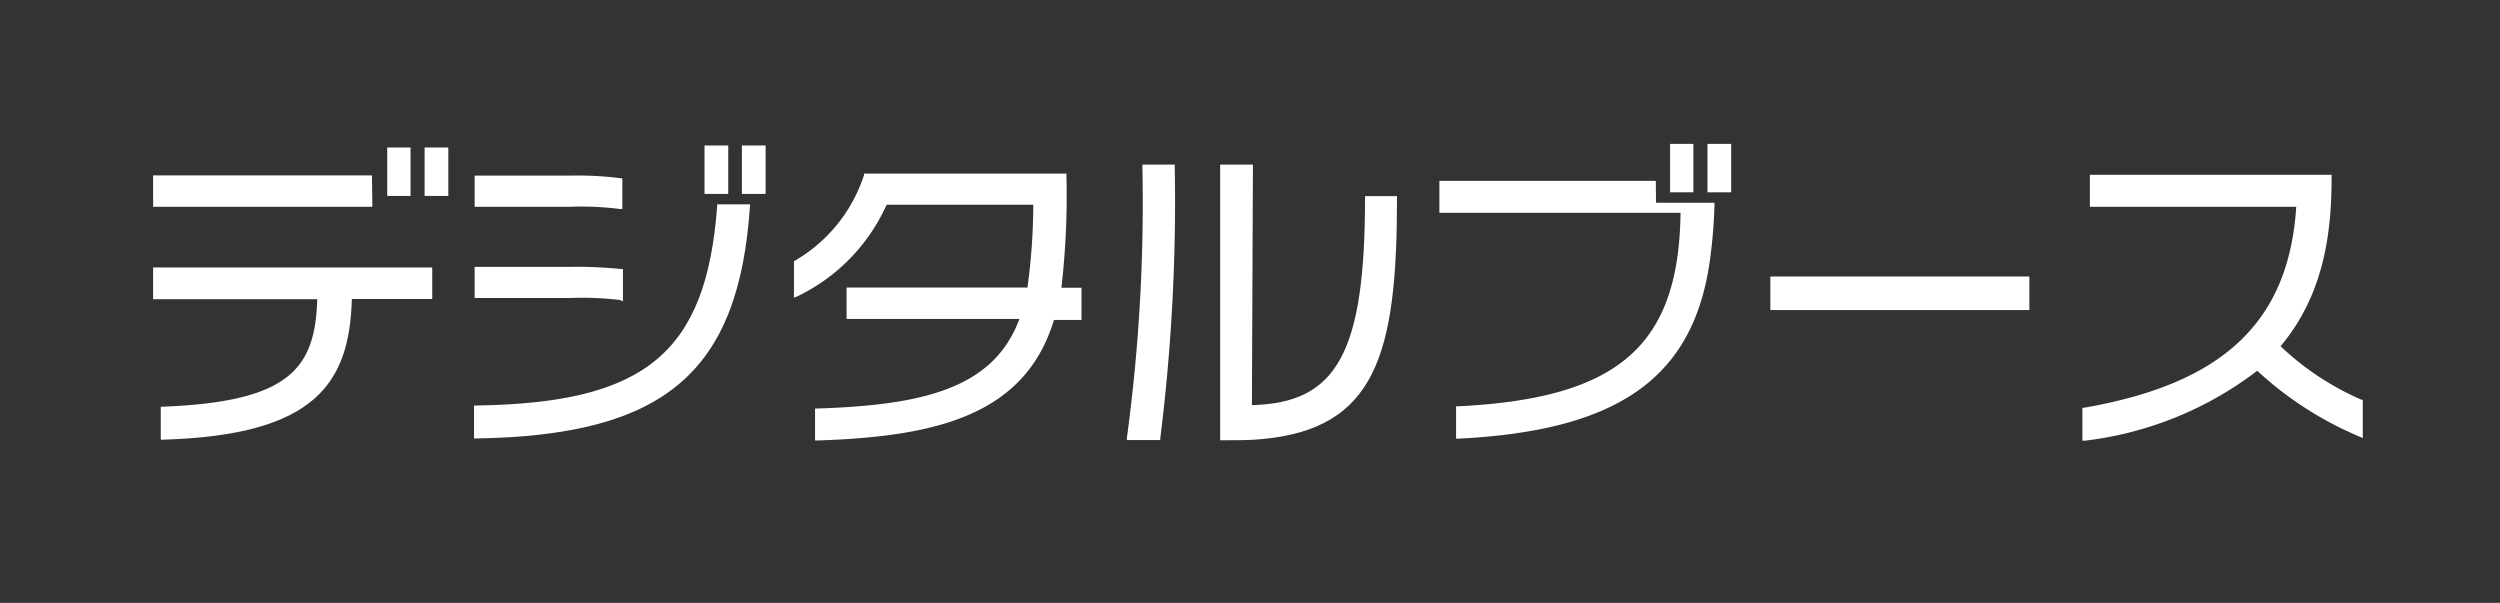 <svg id="レイヤー_1" data-name="レイヤー 1" xmlns="http://www.w3.org/2000/svg" viewBox="0 0 124.41 30"><rect x="0" y="0" width="124.41" height="30" fill="#333333" stroke="none"/><defs><style>.cls-1{fill:#fff;}</style></defs><path class="cls-1" d="M7.62,14.89h8.17c-.11,3.42-1.32,5.1-7.69,5.35H8v1.64h.1c7.64-.22,9.29-2.84,9.41-7h4V13.31H7.62Z"/><rect class="cls-1" x="21.13" y="7.34" width="1.18" height="2.41"/><polygon class="cls-1" points="18.51 8.73 7.62 8.73 7.62 10.29 18.53 10.29 18.51 8.73"/><rect class="cls-1" x="19.27" y="7.34" width="1.16" height="2.41"/><path class="cls-1" d="M35.69,10.26c-.55,7.3-3.56,9.8-12,9.92h-.1v1.64h.1c9.38-.15,13.07-3.28,13.63-11.54v-.11H35.69Z"/><path class="cls-1" d="M30.85,14.93,31,15V13.39l-.08,0a21.51,21.51,0,0,0-2.52-.11H23.62v1.55h4.74A15.45,15.45,0,0,1,30.85,14.93Z"/><path class="cls-1" d="M30.85,10.4l.12,0V8.87h-.08a16.6,16.6,0,0,0-2.52-.13H23.62v1.55h4.74A15.45,15.45,0,0,1,30.85,10.4Z"/><rect class="cls-1" x="35.06" y="7.24" width="1.18" height="2.41"/><rect class="cls-1" x="36.92" y="7.24" width="1.18" height="2.41"/><path class="cls-1" d="M53.07,8.74v-.1H43l0,.06A7.66,7.66,0,0,1,39.51,13l0,0v1.81l.14-.05a9.25,9.25,0,0,0,4.47-4.57h7.3a31,31,0,0,1-.29,4.12h-9v1.56h8.6c-1.28,3.47-4.81,4.29-10.07,4.46h-.1v1.59h.11c6-.19,10.35-1.29,11.78-6h1.37V14.32h-1A40.18,40.18,0,0,0,53.07,8.74Z"/><path class="cls-1" d="M67.93,9.81c0,7.71-1.37,10.25-5.63,10.35l.05-11.87v-.1H60.72V21.91h.1c.73,0,1.35,0,1.87-.05h0c5.81-.48,6.83-4.27,6.83-12v-.1H67.93Z"/><path class="cls-1" d="M56.85,8.29a87,87,0,0,1-.77,13.49l0,.12h1.66l0-.09a94.88,94.88,0,0,0,.72-13.52v-.1H56.85Z"/><rect class="cls-1" x="83.11" y="7.16" width="1.16" height="2.41"/><rect class="cls-1" x="84.97" y="7.16" width="1.18" height="2.41"/><path class="cls-1" d="M82.4,9H71.63v1.59h12c-.08,6.62-3.09,9.24-11.08,9.63h-.09v1.61h.1c7.94-.39,11.68-3,12.52-8.79a25.44,25.44,0,0,0,.24-2.85v-.1H82.41Z"/><rect class="cls-1" x="88.1" y="13.76" width="12.89" height="1.67"/><path class="cls-1" d="M117.49,19.88a13.85,13.85,0,0,1-4-2.65c2.25-2.67,2.54-5.9,2.54-8.43V8.7H104v1.59h10.27c-.37,5.73-3.63,8.8-10.56,10h-.08v1.64h.12a17.49,17.49,0,0,0,8.58-3.48,17.35,17.35,0,0,0,5.12,3.29l.13.06V19.9Z"/></svg>